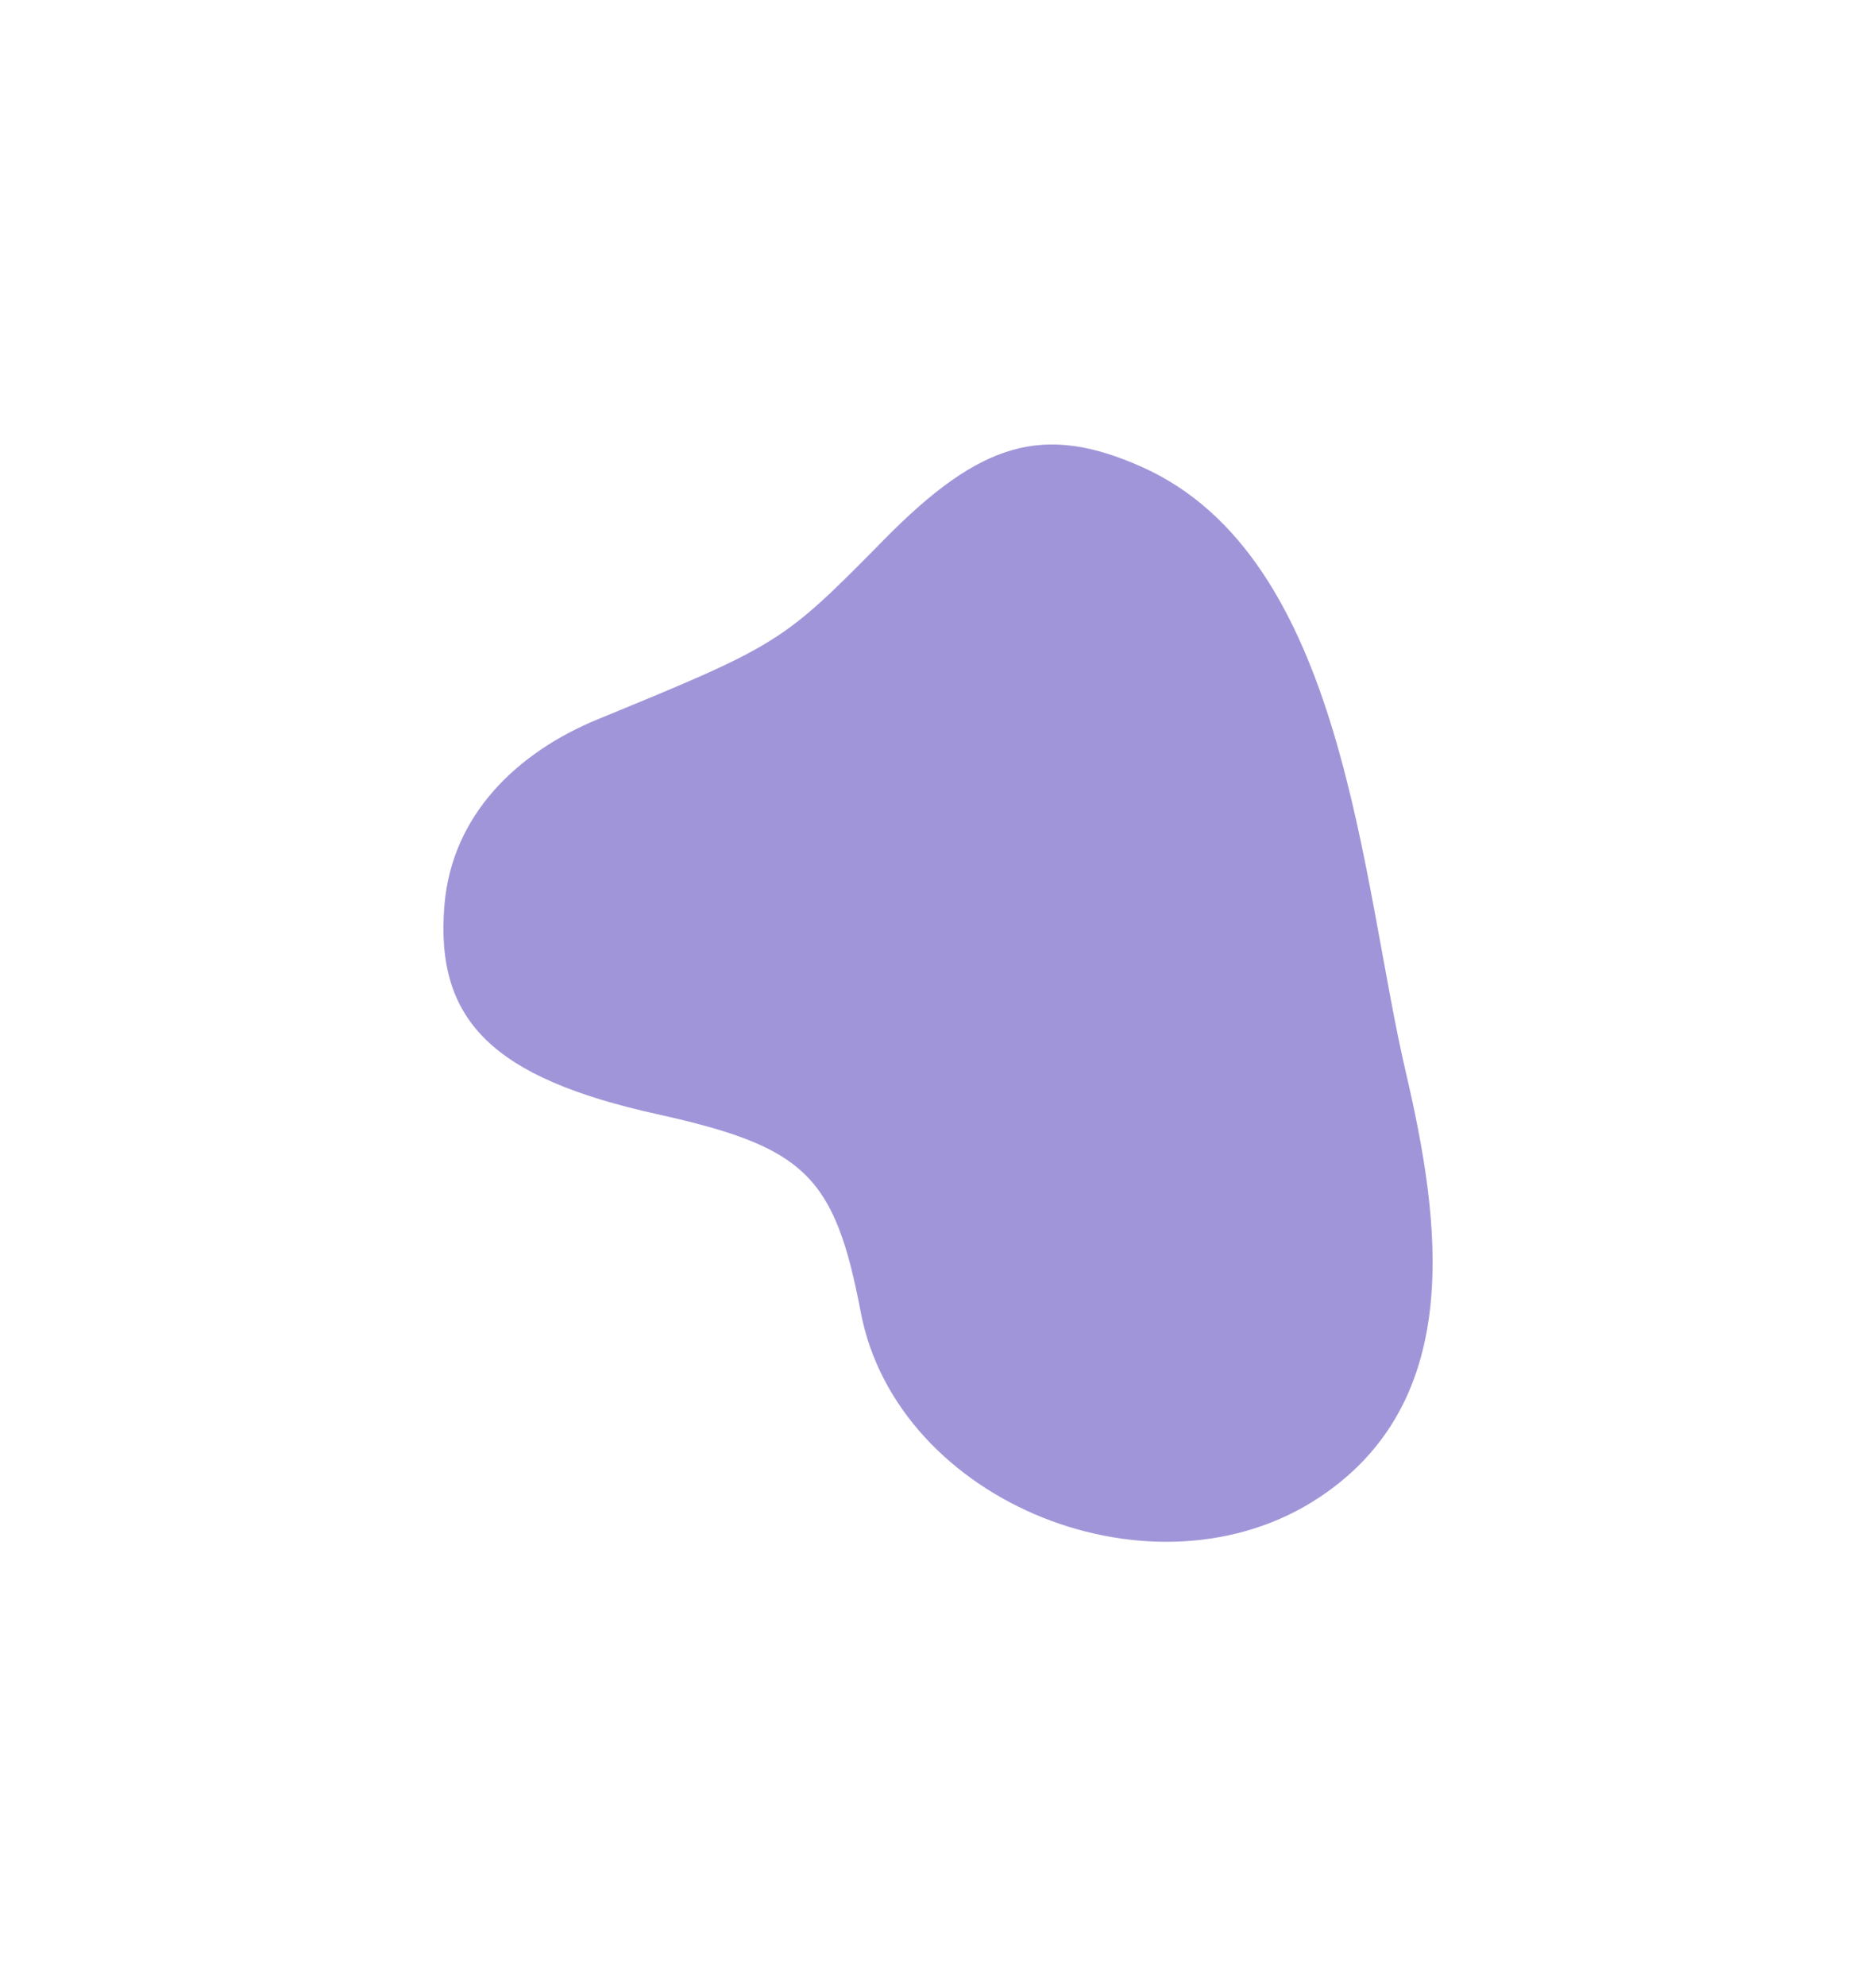 <svg width="723" height="765" viewBox="0 0 723 765" fill="none" xmlns="http://www.w3.org/2000/svg">
<g filter="url(#filter0_f_55_2965)">
<path d="M340.865 207.691C378.082 169.91 402.36 163.073 439.961 179.795C518.392 214.67 524.489 338.94 541.759 412.833C555.095 469.905 565.062 538.993 508.705 576.581C445.297 618.891 345.779 578.956 331.745 505.492C321.69 452.805 310.357 441.77 253.345 429.156C190.003 415.142 167.632 393.232 171.267 348.772C174.129 313.654 199.568 289.688 230.458 277.008C300.543 248.236 301.555 247.604 340.865 207.691Z" fill="#452DB4" fill-opacity="0.5"/>
</g>
<defs>
<filter id="filter0_f_55_2965" x="0.291" y="0.598" width="722.433" height="763.849" filterUnits="userSpaceOnUse" color-interpolation-filters="sRGB">
<feFlood flood-opacity="0" result="BackgroundImageFix"/>
<feBlend mode="normal" in="SourceGraphic" in2="BackgroundImageFix" result="shape"/>
<feGaussianBlur stdDeviation="85.3" result="effect1_foregroundBlur_55_2965"/>
</filter>
</defs>
</svg>
